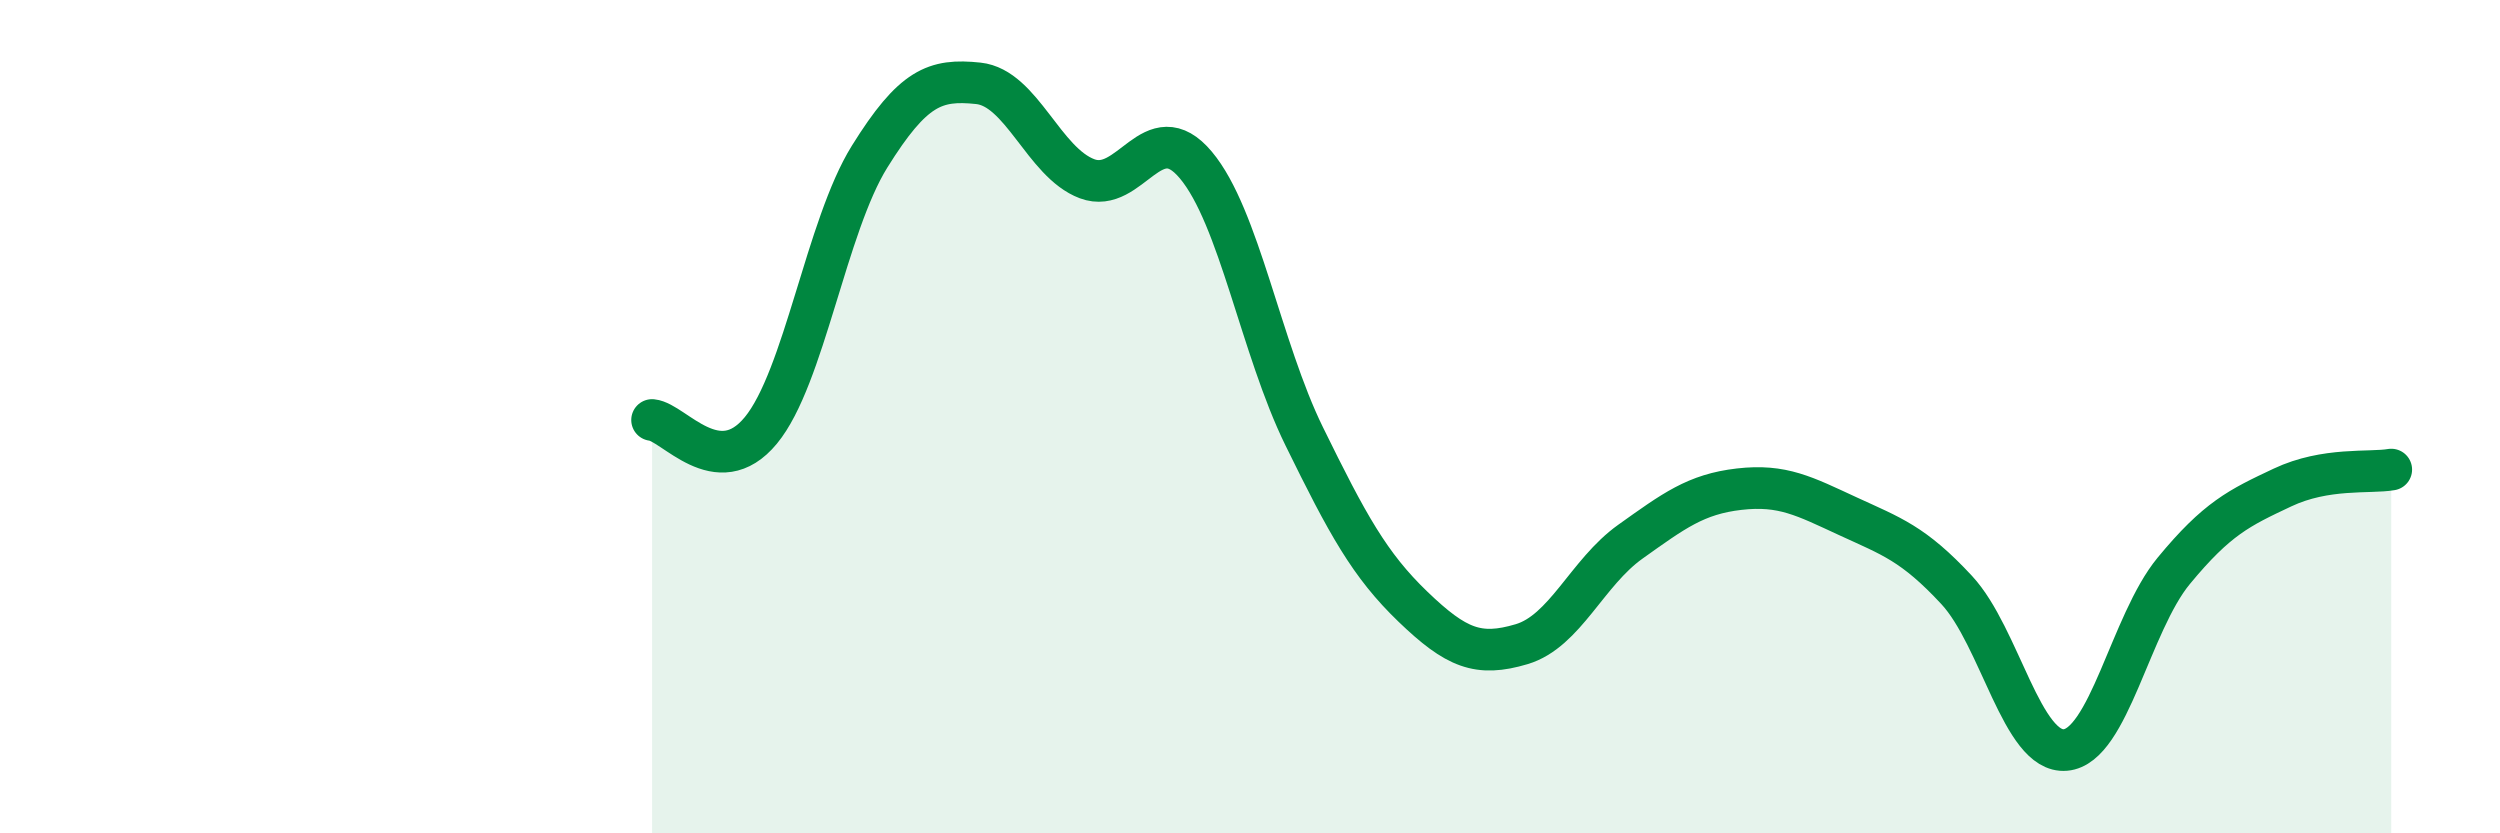 
    <svg width="60" height="20" viewBox="0 0 60 20" xmlns="http://www.w3.org/2000/svg">
      <path
        d="M 15.65,10.08 C 16.17,10.13 17.22,11.59 18.26,10.33 C 19.3,9.07 19.83,5.43 20.87,3.76 C 21.91,2.09 22.44,1.89 23.48,2 C 24.52,2.11 25.05,3.9 26.09,4.29 C 27.13,4.68 27.66,2.72 28.7,3.96 C 29.74,5.2 30.26,8.35 31.3,10.47 C 32.34,12.59 32.87,13.56 33.91,14.56 C 34.95,15.56 35.48,15.77 36.52,15.46 C 37.56,15.15 38.09,13.74 39.13,13 C 40.17,12.26 40.7,11.86 41.74,11.74 C 42.78,11.62 43.31,11.91 44.35,12.39 C 45.39,12.87 45.92,13.04 46.96,14.16 C 48,15.28 48.53,18.09 49.57,18 C 50.61,17.91 51.13,14.96 52.17,13.7 C 53.21,12.44 53.74,12.19 54.78,11.7 C 55.82,11.21 56.87,11.36 57.39,11.27L57.39 20L15.65 20Z"
        fill="#008740"
        opacity="0.1"
        stroke-linecap="round"
        stroke-linejoin="round"
      />
      <path
        d="M 15.65,10.08 C 16.17,10.13 17.22,11.59 18.26,10.33 C 19.3,9.07 19.83,5.43 20.87,3.76 C 21.91,2.09 22.44,1.89 23.48,2 C 24.52,2.11 25.05,3.9 26.09,4.29 C 27.13,4.68 27.66,2.72 28.7,3.96 C 29.74,5.2 30.26,8.35 31.3,10.47 C 32.34,12.59 32.87,13.56 33.91,14.56 C 34.95,15.56 35.48,15.77 36.52,15.46 C 37.56,15.15 38.09,13.74 39.13,13 C 40.17,12.26 40.7,11.86 41.74,11.74 C 42.78,11.62 43.31,11.91 44.35,12.39 C 45.39,12.87 45.92,13.04 46.96,14.16 C 48,15.28 48.53,18.09 49.57,18 C 50.61,17.91 51.13,14.96 52.17,13.7 C 53.21,12.44 53.74,12.19 54.78,11.7 C 55.82,11.21 56.87,11.36 57.39,11.27"
        stroke="#008740"
        stroke-width="1"
        fill="none"
        stroke-linecap="round"
        stroke-linejoin="round"
      />
    </svg>
  